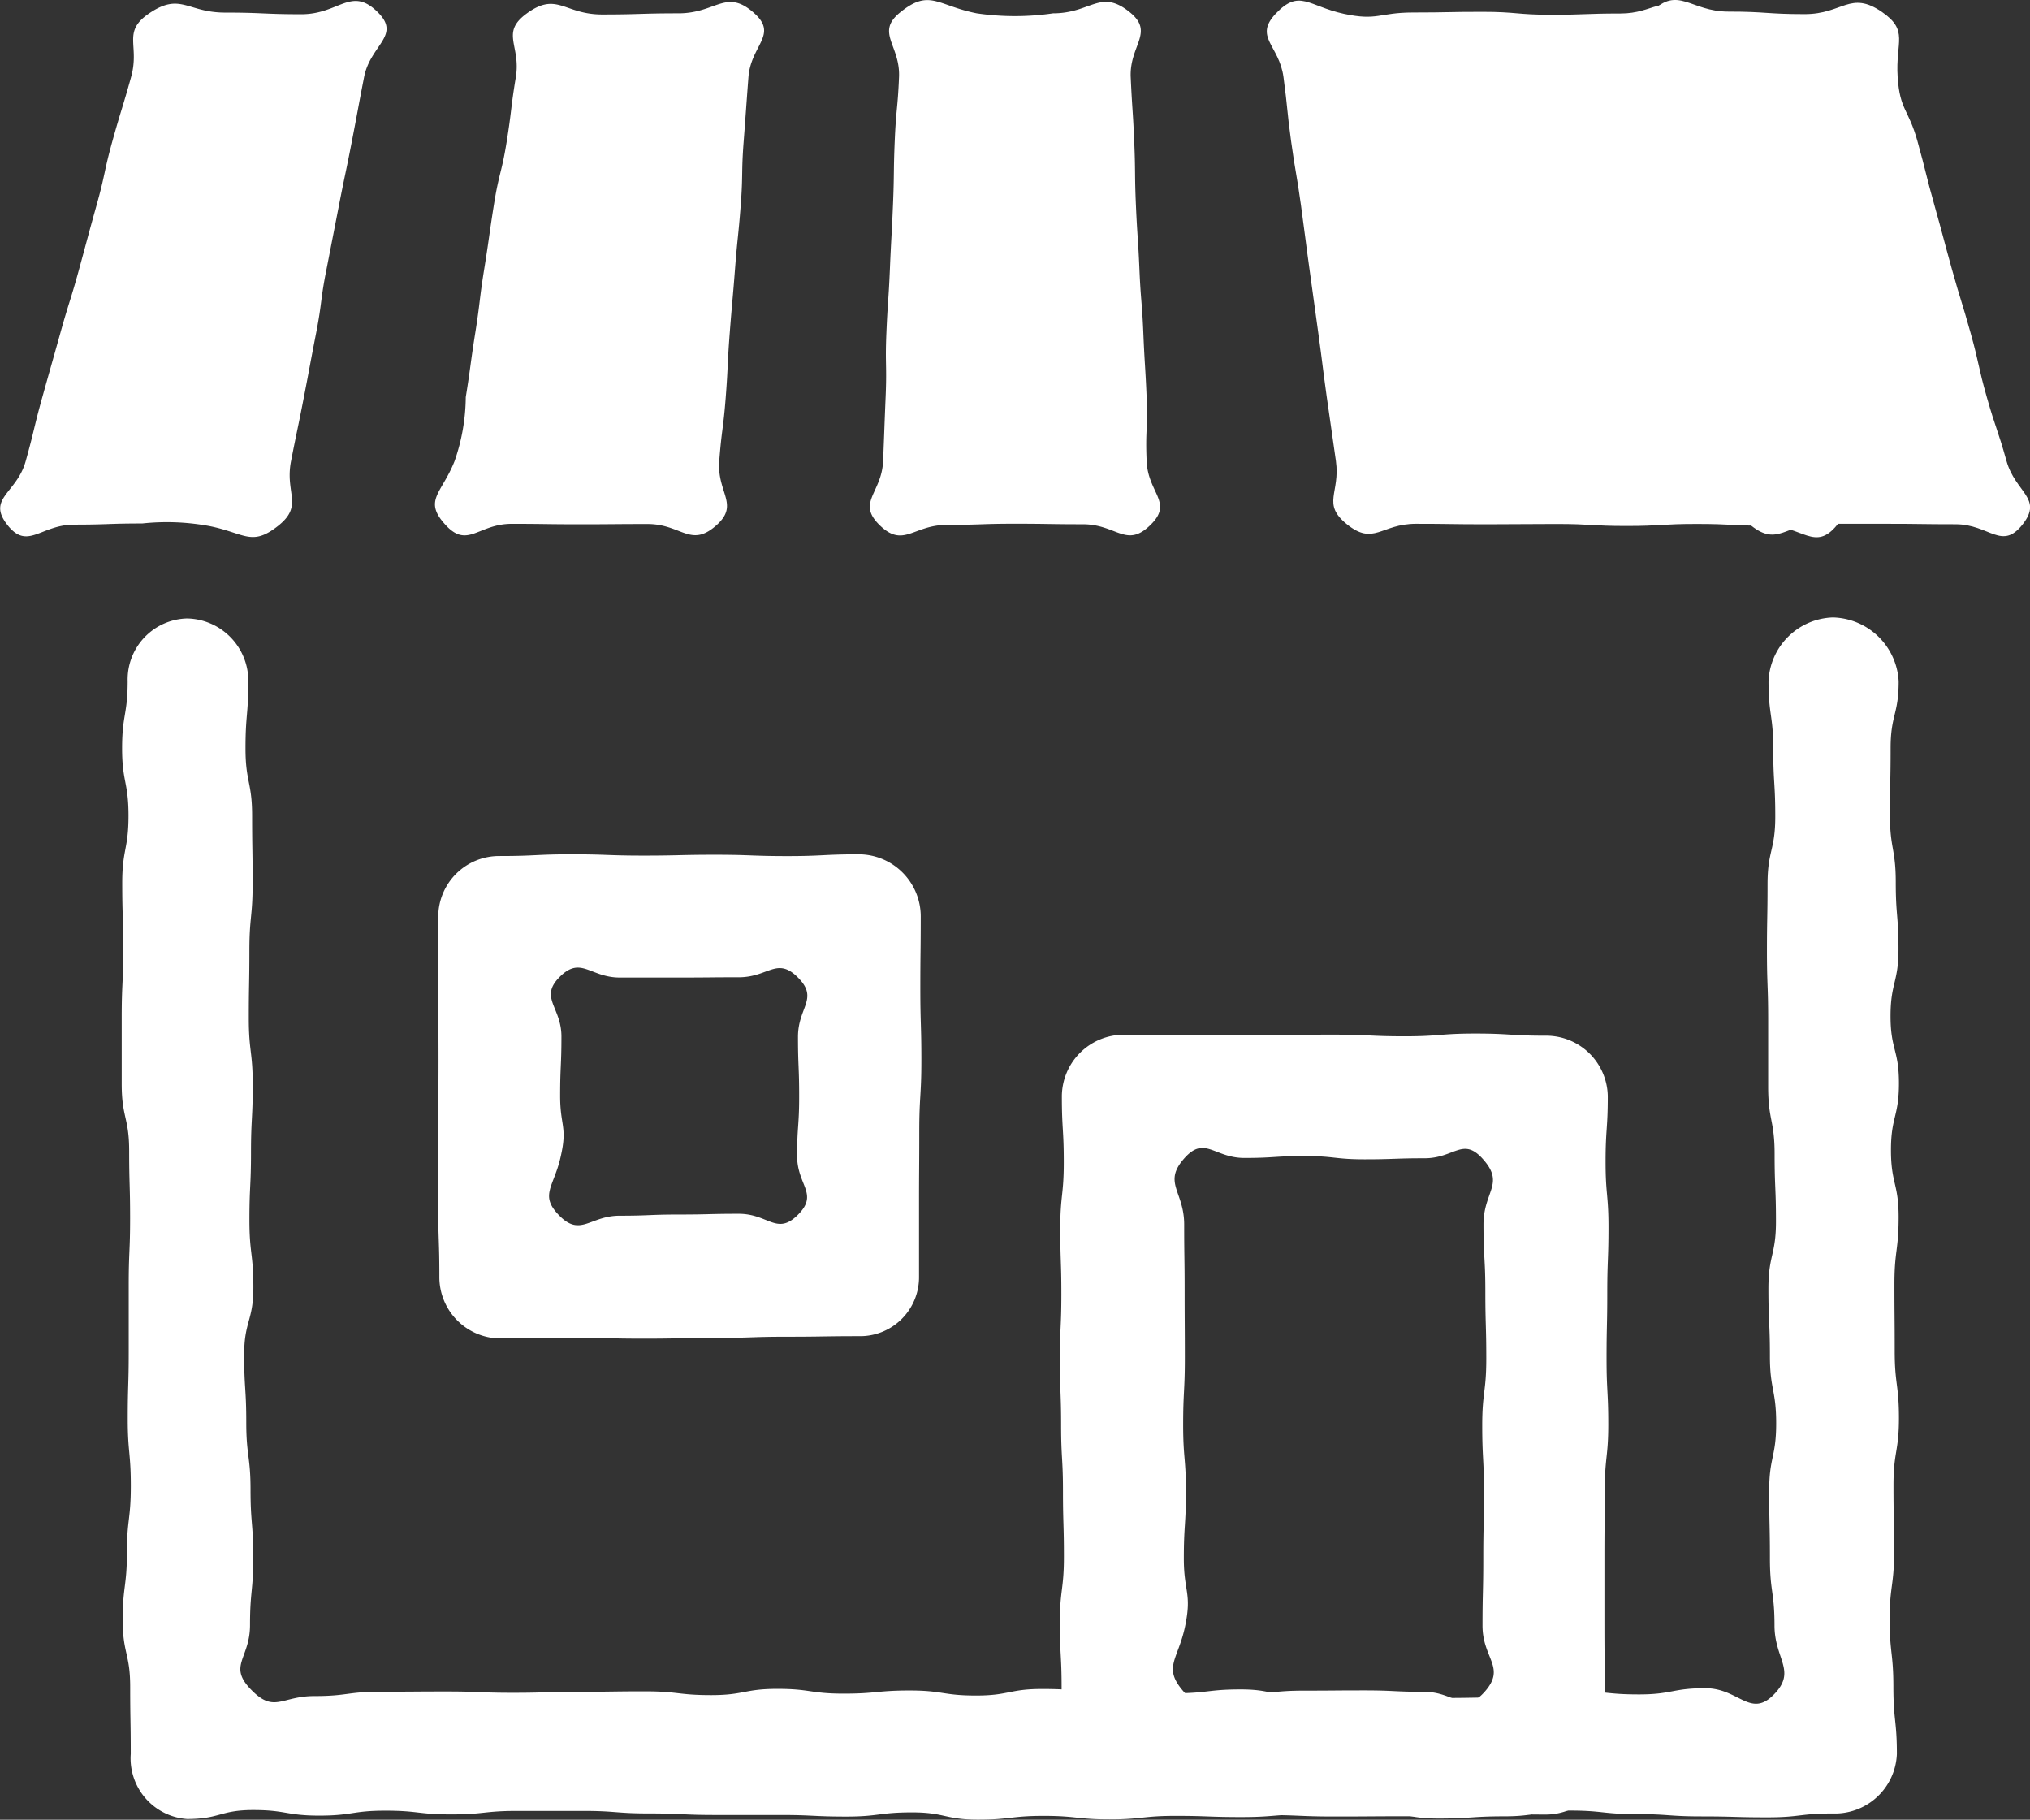 <svg xmlns="http://www.w3.org/2000/svg" width="57.989" height="51.974" viewBox="0 0 57.989 51.974">
  <rect x="0" y="0" width="57.989" height="51.974" fill="#333333" stroke="none"/>
  <g id="グループ_641" data-name="グループ 641" transform="translate(-423.861 -215.622)">
    <g id="グループ_789" data-name="グループ 789" transform="translate(423.861 215.622)">
      <g id="長方形_298" data-name="長方形 298" transform="translate(12.514 24.4)">
        <g id="グループ_781" data-name="グループ 781">
          <path id="パス_8269" data-name="パス 8269" d="M446.658,250.373c-1.028,0-1.028.016-2.054.016s-1.025.034-2.051.034-1.028.021-2.055.021-1.029-.026-2.058-.026-1.03.02-2.059.02a1.751,1.751,0,0,1-1.718-1.776c0-1.028-.034-1.028-.034-2.054s0-1.025,0-2.051.01-1.028.01-2.055-.008-1.029-.008-2.058,0-1.03,0-2.059a1.738,1.738,0,0,1,1.755-1.725c1.027,0,1.027-.049,2.053-.049s1.025.037,2.051.037,1.028-.024,2.055-.024,1.029.038,2.059.038,1.029-.051,2.059-.051a1.776,1.776,0,0,1,1.751,1.774c0,1.027-.012,1.027-.012,2.053s.03,1.025.03,2.051-.06,1.028-.06,2.055-.007,1.029-.007,2.059,0,1.029,0,2.059A1.683,1.683,0,0,1,446.658,250.373ZM438.1,246.94c.6.6.87-.007,1.716-.007s.849-.034,1.7-.034.85-.021,1.7-.021,1.087.629,1.689.029-.023-.837-.023-1.683.059-.848.059-1.7-.034-.85-.034-1.7.6-1.09,0-1.693-.841-.008-1.687-.008-.847.008-1.7.008-.85,0-1.7,0-1.111-.623-1.714-.024.044.86.044,1.707-.037.849-.037,1.7.207.873.023,1.7C437.944,246.119,437.5,246.338,438.1,246.94Z" transform="translate(-434.626 -236.611)" fill="#fff"/>
        </g>
      </g>
      <g id="長方形_299" data-name="長方形 299" transform="translate(30.277 29.519)">
        <g id="グループ_782" data-name="グループ 782">
          <path id="パス_8270" data-name="パス 8270" d="M463.779,263.32c-1,0-1-.036-2.008-.036s-1,.084-2.01.084-1,.007-2.007.007-1.006-.042-2.011-.042-1.008-.007-2.015-.007-1.008.05-2.015.05a1.824,1.824,0,0,1-1.779-1.8c0-.936.02-.936.02-1.871s-.05-.936-.05-1.871.116-.938.116-1.878-.027-.936-.027-1.873-.053-.938-.053-1.876-.035-.939-.035-1.879.042-.937.042-1.875-.031-.939-.031-1.88.1-.942.1-1.883-.055-.942-.055-1.882a1.769,1.769,0,0,1,1.757-1.76c1,0,1,.016,2.008.016s1-.013,2.009-.013,1-.006,2.008-.006,1.006.048,2.011.048,1.007-.079,2.015-.079,1.007.062,2.015.062a1.758,1.758,0,0,1,1.772,1.732c0,.935-.063.935-.063,1.871s.083.935.083,1.871-.035.938-.035,1.876-.02.937-.02,1.873.049.938.049,1.876-.1.939-.1,1.879-.01.938-.01,1.875,0,.94,0,1.88.007.942.007,1.883.083.942.083,1.883A1.766,1.766,0,0,1,463.779,263.32Zm-10.32-3.49c.571.638.856.035,1.712.035s.856-.083,1.711-.083.858-.007,1.716-.007.859.041,1.718.041,1.138.649,1.712.01c.638-.709-.051-.95-.051-1.9s.022-.952.022-1.905.02-.953.02-1.908-.05-.954-.05-1.909.116-.954.116-1.908-.027-.956-.027-1.911-.053-.958-.053-1.915.621-1.159-.019-1.873c-.571-.638-.809-.02-1.666-.02s-.856.03-1.712.03-.857-.094-1.715-.094-.859.055-1.718.055-1.131-.641-1.707,0c-.638.709-.013.943-.013,1.9s.013.953.013,1.905.006.953.006,1.908-.048.954-.048,1.91.079.953.079,1.907-.06.957-.06,1.912.231.982.039,1.921C453.282,258.916,452.821,259.116,453.459,259.83Z" transform="translate(-449.905 -241.014)" fill="#fff"/>
        </g>
      </g>
      <g id="グループ_640" data-name="グループ 640">
        <g id="パス_136" data-name="パス 136" transform="translate(24.843 0.003)">
          <g id="グループ_783" data-name="グループ 783">
            <path id="パス_8271" data-name="パス 8271" d="M446.1,215.977c-.71.575.008.93-.03,1.844s-.085.91-.123,1.822-.012.914-.05,1.828-.05.913-.088,1.828-.062.911-.1,1.824.016.917-.022,1.832-.034.916-.072,1.832-.759,1.181-.107,1.825c.689.679.961,0,1.929,0s.97-.033,1.939-.033.972.015,1.944.015,1.242.7,1.936.016c.653-.639-.074-.9-.113-1.818s.038-.915,0-1.826-.056-.913-.094-1.826-.073-.911-.112-1.826-.06-.911-.1-1.824-.01-.916-.049-1.831-.059-.916-.1-1.832.687-1.276-.024-1.855c-.844-.686-1.1.03-2.193.03a7.5,7.5,0,0,1-2.182,0C447.154,215.777,446.943,215.291,446.1,215.977Z" transform="translate(-445.231 -215.624)" fill="#fff"/>
          </g>
        </g>
        <g id="パス_137" data-name="パス 137" transform="translate(12.425 0.055)">
          <g id="グループ_784" data-name="グループ 784">
            <path id="パス_8272" data-name="パス 8272" d="M434.834,230.587c.644.721.939-.012,1.907-.012s.97.013,1.939.013.971-.008,1.941-.008,1.227.687,1.955.047c.688-.6.024-.931.094-1.845s.115-.908.185-1.819.044-.915.114-1.829.081-.913.151-1.826.093-.911.163-1.824.015-.92.085-1.834.066-.916.136-1.832.852-1.208.17-1.823c-.809-.728-1.081,0-2.169,0s-1.089.033-2.18.033-1.289-.667-2.166-.02c-.744.55-.15.9-.3,1.81s-.114.917-.259,1.829-.222.9-.367,1.814-.129.917-.276,1.831-.112.918-.257,1.831-.124.918-.271,1.833a5.652,5.652,0,0,1-.321,1.832C434.747,229.7,434.214,229.9,434.834,230.587Z" transform="translate(-434.549 -215.669)" fill="#fff"/>
          </g>
        </g>
        <g id="パス_138" data-name="パス 138" transform="translate(0 0.026)">
          <g id="グループ_785" data-name="グループ 785">
            <path id="パス_8273" data-name="パス 8273" d="M431.81,230.633c.729-.58.186-.927.364-1.84s.189-.909.366-1.822.171-.914.349-1.828.117-.925.3-1.839l.356-1.826c.178-.914.191-.911.368-1.826s.171-.918.349-1.834,1.06-1.179.4-1.841c-.766-.772-1.1.048-2.19.048s-1.089-.047-2.179-.047-1.271-.588-2.172.023c-.785.534-.26.9-.515,1.817s-.276.906-.53,1.817-.2.928-.455,1.84-.25.916-.5,1.83-.28.906-.534,1.818-.259.914-.514,1.829-.223.925-.479,1.841-1.111,1.057-.528,1.809.949,0,1.916,0,.968-.033,1.938-.033a6.649,6.649,0,0,1,1.934.076C430.859,230.848,431.051,231.236,431.81,230.633Z" transform="translate(-423.861 -215.644)" fill="#fff"/>
          </g>
        </g>
        <g id="パス_139" data-name="パス 139" transform="translate(36.186 0.018)">
          <g id="グループ_786" data-name="グループ 786">
            <path id="パス_8274" data-name="パス 8274" d="M455.243,216.011c-.632.671.1.894.223,1.808s.092.916.217,1.828.155.91.281,1.823.117.915.244,1.829.126.914.252,1.826.115.916.242,1.831.135.915.262,1.831-.411,1.216.307,1.8c.777.631.977-.008,1.977-.008s1,.014,2.005.014,1-.009,2.007-.009,1,.057,2,.057,1.006-.058,2.01-.058,1.006.051,2.012.051,1.367.757,2-.024c.6-.738-.255-.9-.52-1.817s-.24-.92-.5-1.831-.323-.9-.588-1.809-.27-.914-.535-1.828-.236-.921-.5-1.833-.259-.916-.524-1.831-.3-.907-.566-1.823.263-1.26-.507-1.824c-.794-.582-.97-.009-1.955-.009s-.986.036-1.972.036-.984-.084-1.968-.084-.987.019-1.974.019-1.015.246-1.981.038C456.169,215.792,455.922,215.293,455.243,216.011Z" transform="translate(-454.988 -215.637)" fill="#fff"/>
          </g>
        </g>
        <g id="パス_140" data-name="パス 140" transform="translate(46.932)">
          <g id="グループ_787" data-name="グループ 787">
            <path id="パス_8275" data-name="パス 8275" d="M471.053,215.959c-.9-.613-1.11.067-2.2.067s-1.089-.072-2.18-.072-1.433-.757-2.2.014c-.657.659.23.934.408,1.846s.143.918.321,1.831.146.918.324,1.832.2.909.38,1.823.17.914.348,1.826.179.915.357,1.83.167.918.345,1.836-.355,1.263.374,1.846c.756.6.984-.056,1.951-.056h1.939c.971,0,.971.013,1.943.013s1.318.767,1.918,0c.585-.745-.21-.9-.465-1.812s-.3-.9-.559-1.81-.209-.925-.464-1.838-.279-.907-.534-1.822-.243-.915-.5-1.828-.232-.922-.487-1.837-.5-.875-.564-1.824C471.44,216.811,471.839,216.5,471.053,215.959Z" transform="translate(-464.232 -215.622)" fill="#fff"/>
          </g>
        </g>
      </g>
      <g id="パス_8138" data-name="パス 8138" transform="translate(3.477 17.639)">
        <g id="グループ_788" data-name="グループ 788">
          <path id="パス_8276" data-name="パス 8276" d="M475.73,264.95c-.937,0-.937.11-1.874.11s-.939-.027-1.878-.027-.941-.066-1.88-.066-.939-.1-1.877-.1-.938.164-1.875.164-.939.063-1.878.063-.939-.189-1.88-.189-.939.071-1.879.071-.939.076-1.879.076-.939-.034-1.879-.034-.94.1-1.881.1-.939-.1-1.879-.1-.942.108-1.882.108-.939-.207-1.88-.207-.942.119-1.882.119-.938-.045-1.876-.045-.938,0-1.878,0-.94-.044-1.882-.044-.941-.072-1.88-.072-.942,0-1.883,0-.942.1-1.884.1-.94-.107-1.881-.107-.944.141-1.887.141-.944-.159-1.889-.159-.944.256-1.889.256a1.736,1.736,0,0,1-1.608-1.858c0-.957-.016-.957-.016-1.912s-.214-.957-.214-1.915.12-.956.12-1.911.112-.958.112-1.915-.088-.957-.088-1.914.028-.957.028-1.915v-1.91c0-.954.04-.954.04-1.909s-.027-.958-.027-1.916-.213-.957-.213-1.914v-1.915c0-.959.044-.959.044-1.918s-.029-.957-.029-1.915.179-.959.179-1.919-.183-.961-.183-1.923.159-.96.159-1.922a1.741,1.741,0,0,1,1.7-1.787,1.784,1.784,0,0,1,1.747,1.787c0,.963-.081.963-.081,1.925s.189.961.189,1.923.015.964.015,1.926-.093.961-.093,1.924-.017.964-.017,1.926.113.96.113,1.921-.05.96-.05,1.922-.045.963-.045,1.926.113.963.113,1.924-.263.964-.263,1.927.06.964.06,1.929.122.963.122,1.925.078.966.078,1.931-.093.967-.093,1.933-.642,1.159.035,1.85c.661.677.859.179,1.805.179s.944-.124,1.888-.124.944-.007,1.888-.007.944.038,1.888.038.945-.029,1.891-.029.945-.013,1.89-.013.945.108,1.889.108.946-.179,1.891-.179.946.137,1.893.137.945-.09,1.89-.09.946.144,1.893.144.946-.188,1.891-.188.947.079,1.894.079.944.044,1.888.044.945-.11,1.889-.11.946.222,1.894.222.946.023,1.891.023.947,0,1.894,0,.949-.016,1.9-.016.948-.186,1.894-.186.949.1,1.9.1.951-.178,1.9-.178,1.283.861,1.951.185.022-1.011.022-1.974-.131-.963-.131-1.924-.021-.963-.021-1.925.2-.963.2-1.924-.179-.964-.179-1.926-.043-.961-.043-1.922.216-.96.216-1.921-.039-.964-.039-1.927-.184-.961-.184-1.924,0-.963,0-1.926-.035-.965-.035-1.929.017-.964.017-1.926.221-.965.221-1.931-.058-.966-.058-1.933-.135-.967-.135-1.933a1.9,1.9,0,0,1,1.841-1.822,1.928,1.928,0,0,1,1.876,1.822c0,.956-.23.956-.23,1.912s-.019.957-.019,1.914.166.956.166,1.912.078.957.078,1.914-.227.957-.227,1.914.24.958.24,1.915-.228.956-.228,1.91.219.954.219,1.91-.12.958-.12,1.916.008.957.008,1.912.121.958.121,1.916-.156.959-.156,1.917.017.958.017,1.916-.126.959-.126,1.918.106.961.106,1.923.1.961.1,1.923A1.771,1.771,0,0,1,475.73,264.95Z" transform="translate(-426.852 -230.795)" fill="#fff"/>
        </g>
      </g>
    </g>
  </g>
</svg>
